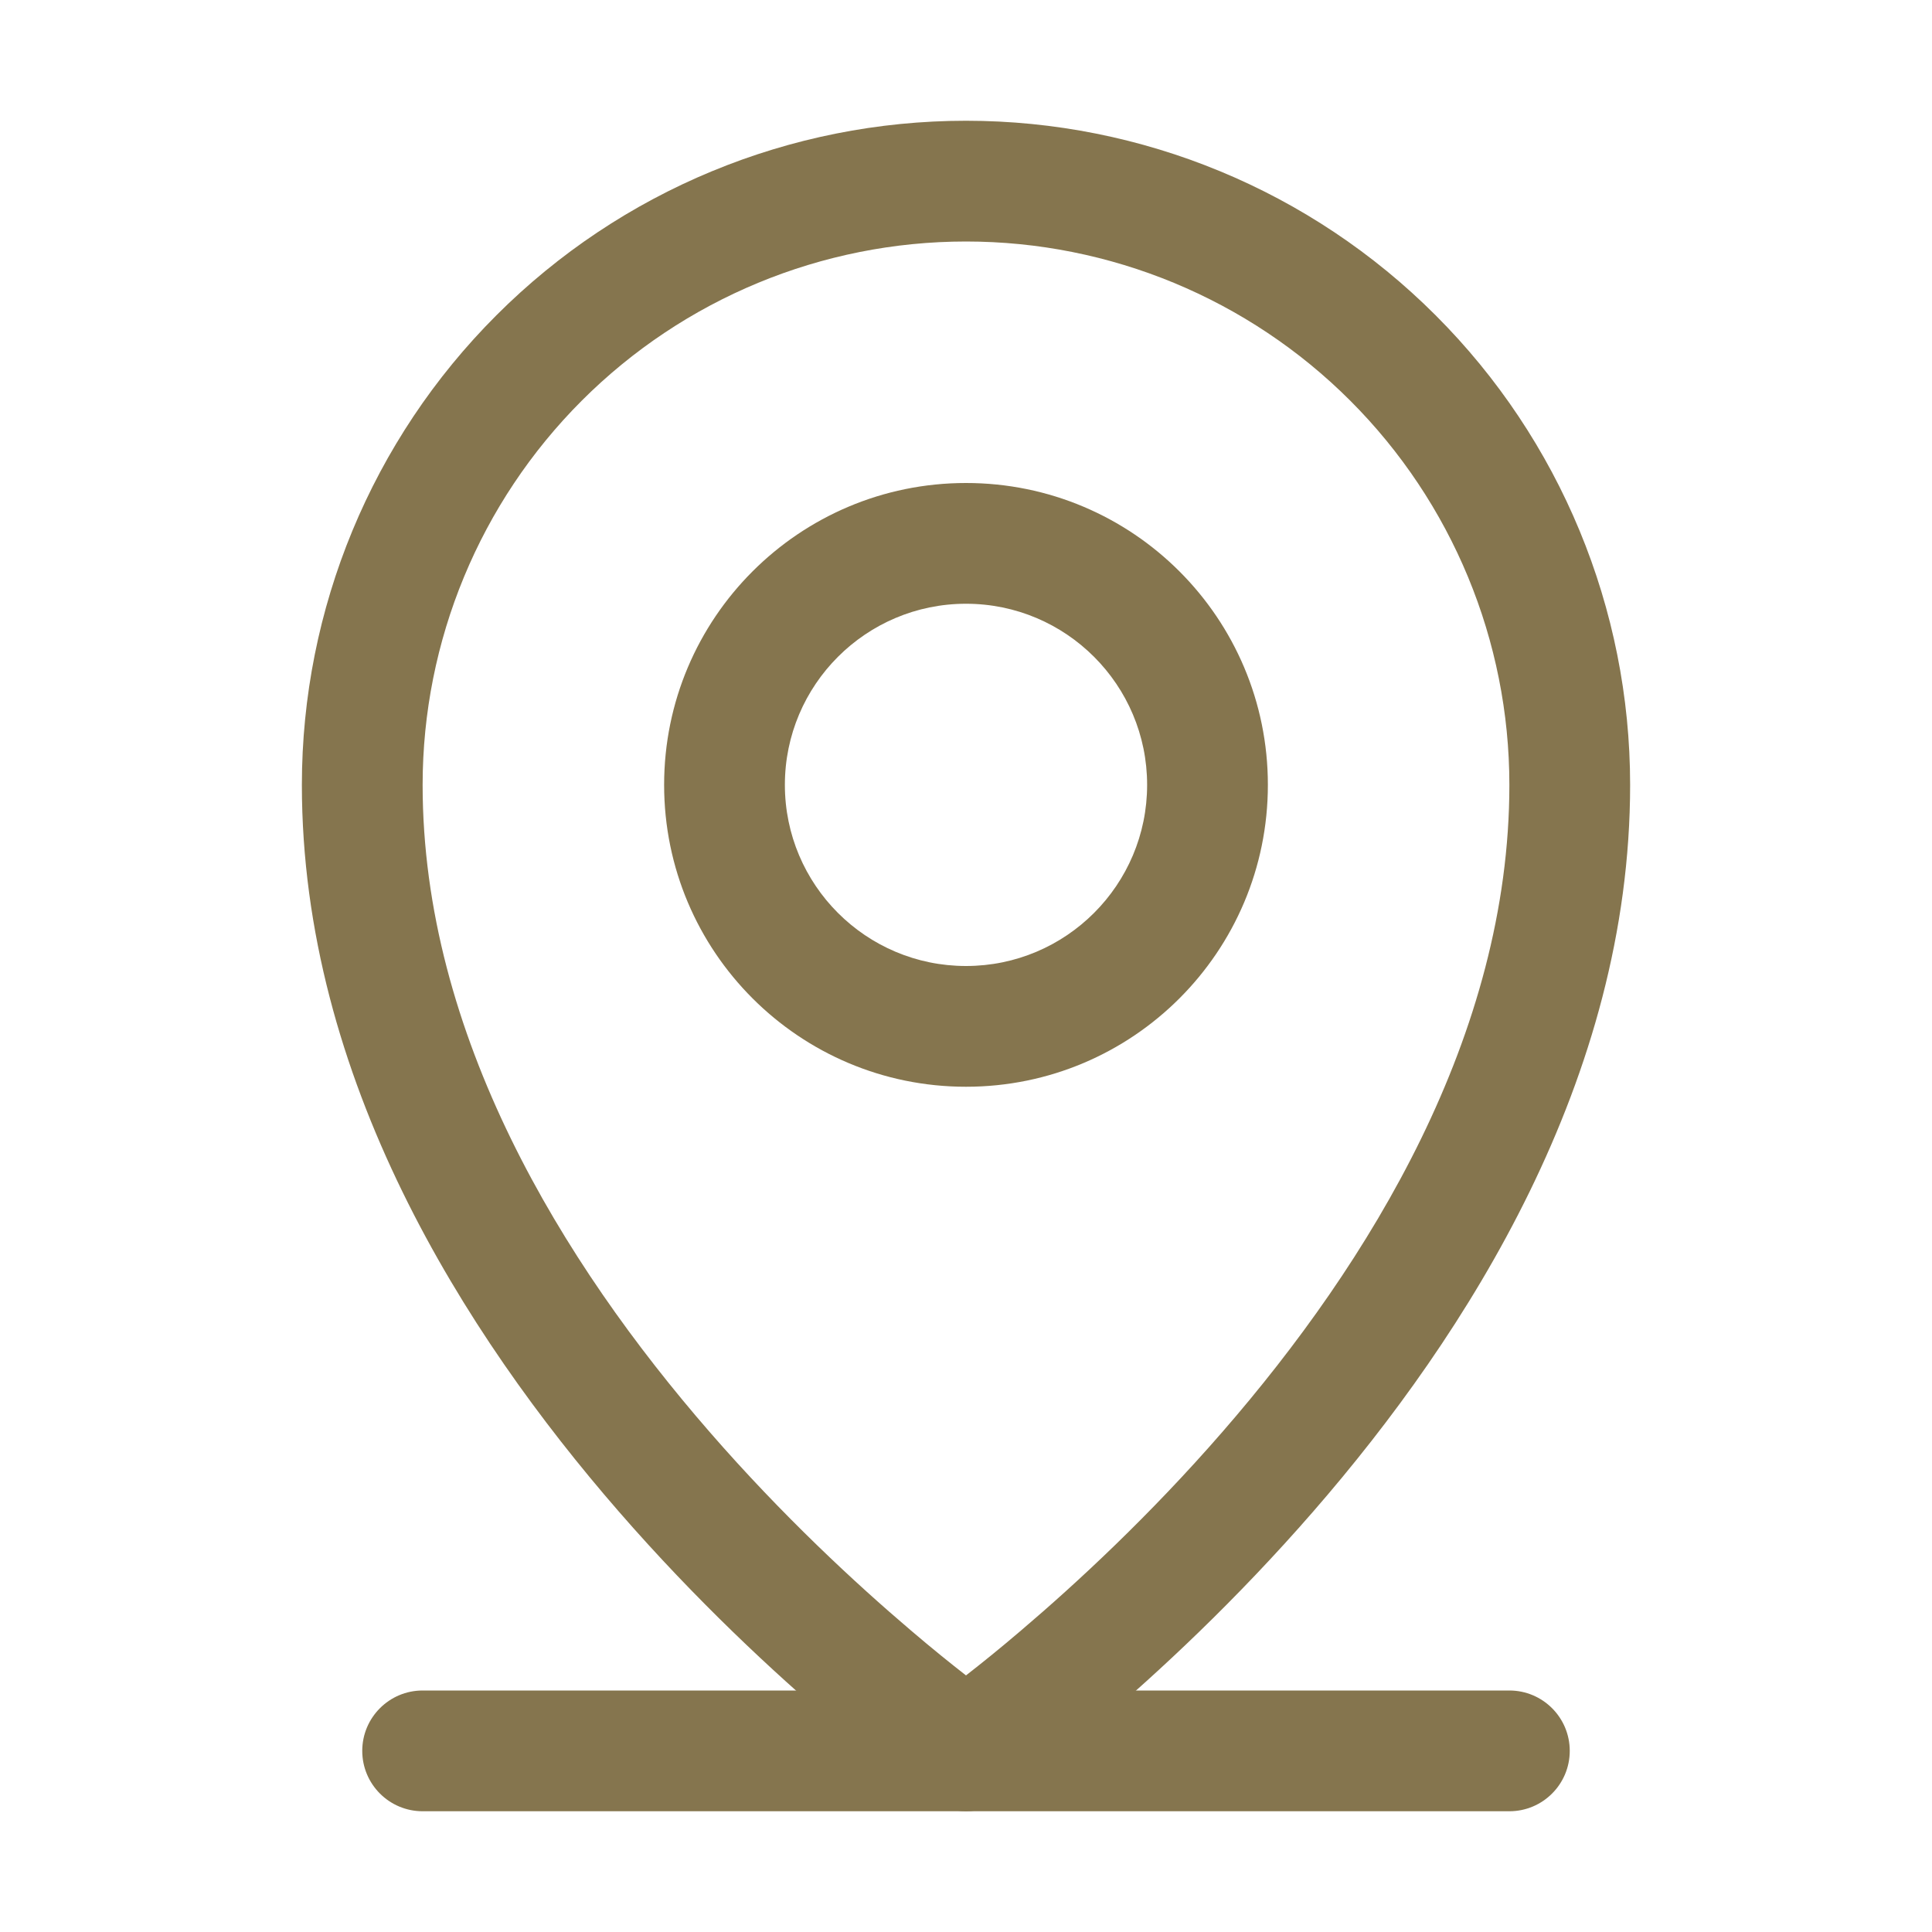 <svg width="16" height="16" viewBox="0 0 16 16" fill="none" xmlns="http://www.w3.org/2000/svg">
<path fill-rule="evenodd" clip-rule="evenodd" d="M3 14.5C3 14.224 3.224 14 3.5 14H12.5C12.776 14 13 14.224 13 14.5C13 14.776 12.776 15 12.5 15H3.5C3.224 15 3 14.776 3 14.5Z" fill="#85754E"/>
<path fill-rule="evenodd" clip-rule="evenodd" d="M8 5C7.172 5 6.5 5.672 6.5 6.5C6.5 7.328 7.172 8 8 8C8.828 8 9.5 7.328 9.5 6.5C9.5 5.672 8.828 5 8 5ZM5.5 6.5C5.5 5.119 6.619 4 8 4C9.381 4 10.5 5.119 10.5 6.5C10.5 7.881 9.381 9 8 9C6.619 9 5.5 7.881 5.5 6.5Z" fill="#85754E"/>
<path fill-rule="evenodd" clip-rule="evenodd" d="M8 2C6.807 2 5.662 2.474 4.818 3.318C3.974 4.162 3.5 5.307 3.5 6.5C3.5 8.57 4.656 10.455 5.877 11.859C6.482 12.555 7.088 13.115 7.543 13.502C7.722 13.655 7.878 13.78 8 13.875C8.122 13.78 8.278 13.655 8.457 13.502C8.912 13.115 9.518 12.555 10.123 11.859C11.344 10.455 12.5 8.57 12.5 6.5C12.5 5.307 12.026 4.162 11.182 3.318C10.338 2.474 9.193 2 8 2ZM8 14.5C7.713 14.91 7.713 14.909 7.713 14.909L7.713 14.909L7.711 14.908L7.708 14.906L7.695 14.897C7.684 14.889 7.669 14.878 7.649 14.863C7.61 14.835 7.553 14.793 7.482 14.738C7.339 14.629 7.137 14.469 6.895 14.264C6.412 13.854 5.768 13.258 5.123 12.516C3.844 11.045 2.5 8.93 2.5 6.5C2.5 5.041 3.079 3.642 4.111 2.611C5.142 1.579 6.541 1 8 1C9.459 1 10.858 1.579 11.889 2.611C12.921 3.642 13.5 5.041 13.5 6.5C13.5 8.93 12.156 11.045 10.877 12.516C10.232 13.258 9.588 13.854 9.105 14.264C8.863 14.469 8.661 14.629 8.518 14.738C8.447 14.793 8.39 14.835 8.351 14.863C8.331 14.878 8.316 14.889 8.305 14.897L8.292 14.906L8.289 14.908L8.287 14.909L8.287 14.909C8.287 14.909 8.287 14.91 8 14.5ZM8 14.5L8.287 14.91C8.115 15.03 7.885 15.03 7.713 14.91L8 14.5Z" fill="#85754E"/>
</svg>
